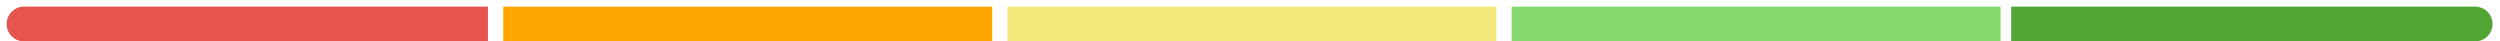 <svg width="302" height="5" viewBox="0 0 302 5" fill="none" xmlns="http://www.w3.org/2000/svg">
<path d="M242.956 0.8L242.956 4.999L299 4.999C300.16 4.999 301.1 4.059 301.1 2.9C301.1 1.74 300.16 0.8 299 0.8L242.956 0.8Z" fill="#51A735"/>
<path d="M2.899 0.8C1.74 0.8 0.8 1.74 0.8 2.9C0.8 4.059 1.74 4.999 2.899 4.999L58.943 4.999L58.943 0.8L2.899 0.8Z" fill="#E7544D"/>
<path d="M60.792 0.8L60.792 4.999L119.859 4.999L119.859 0.8L60.792 0.8Z" fill="#FFA500"/>
<path d="M182.608 0.801L182.608 5L241.675 5L241.675 0.801L182.608 0.801Z" fill="#86DA6B"/>
<path d="M121.697 0.8L121.697 4.999L180.764 4.999L180.764 0.8L121.697 0.8Z" fill="#F4E87D"/>
</svg>
